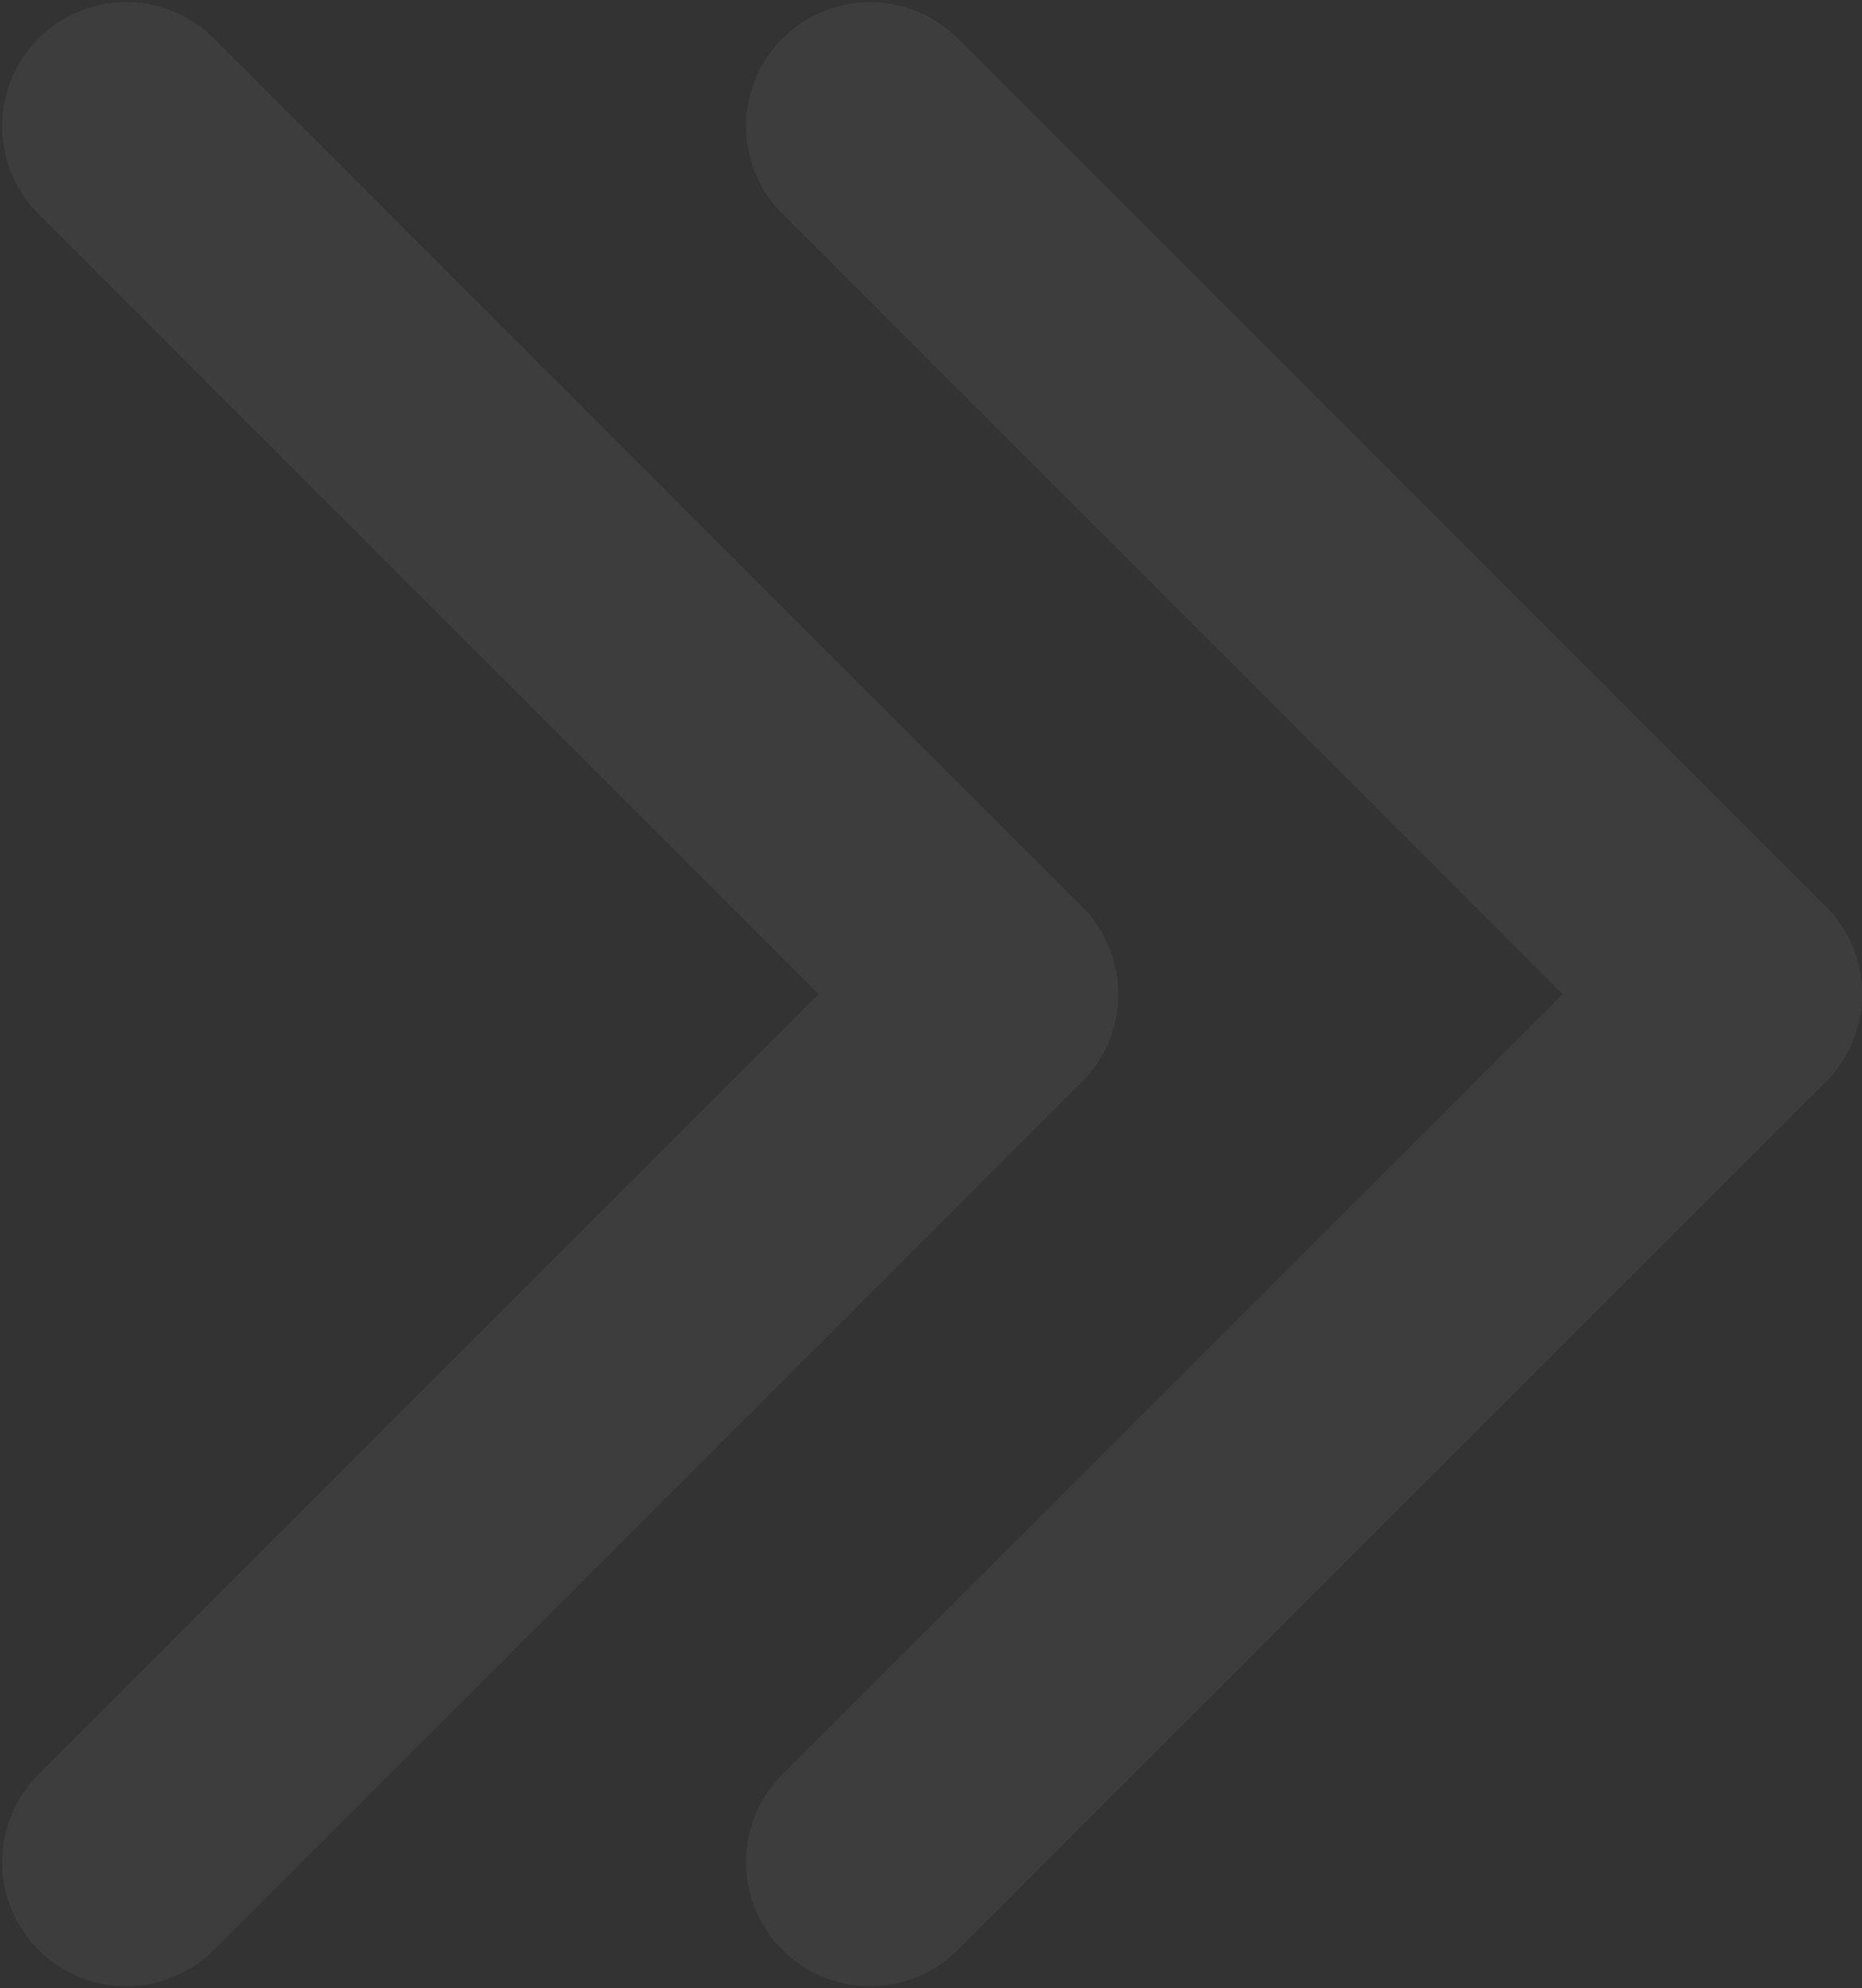 <?xml version="1.0" encoding="UTF-8"?> <svg xmlns="http://www.w3.org/2000/svg" width="59" height="63" viewBox="0 0 59 63" fill="none"><rect x="0" y="0" width="59" height="63" fill="#333333" stroke="none"/> <g opacity="0.05"> <path d="M4 59L31.5 31.5" stroke="white" stroke-width="7.857" stroke-linecap="round"></path> <path d="M4 59L31.5 31.5" stroke="white" stroke-width="7.857" stroke-linecap="round"></path> <path d="M4 4L31.5 31.5" stroke="white" stroke-width="7.857" stroke-linecap="round"></path> <path d="M4 4L31.5 31.5" stroke="white" stroke-width="7.857" stroke-linecap="round"></path> <path d="M27.571 59L55.071 31.5" stroke="white" stroke-width="7.857" stroke-linecap="round"></path> <path d="M27.571 59L55.071 31.5" stroke="white" stroke-width="7.857" stroke-linecap="round"></path> <path d="M27.571 4L55.071 31.5" stroke="white" stroke-width="7.857" stroke-linecap="round"></path> <path d="M27.571 4L55.071 31.5" stroke="white" stroke-width="7.857" stroke-linecap="round"></path> </g> </svg> 